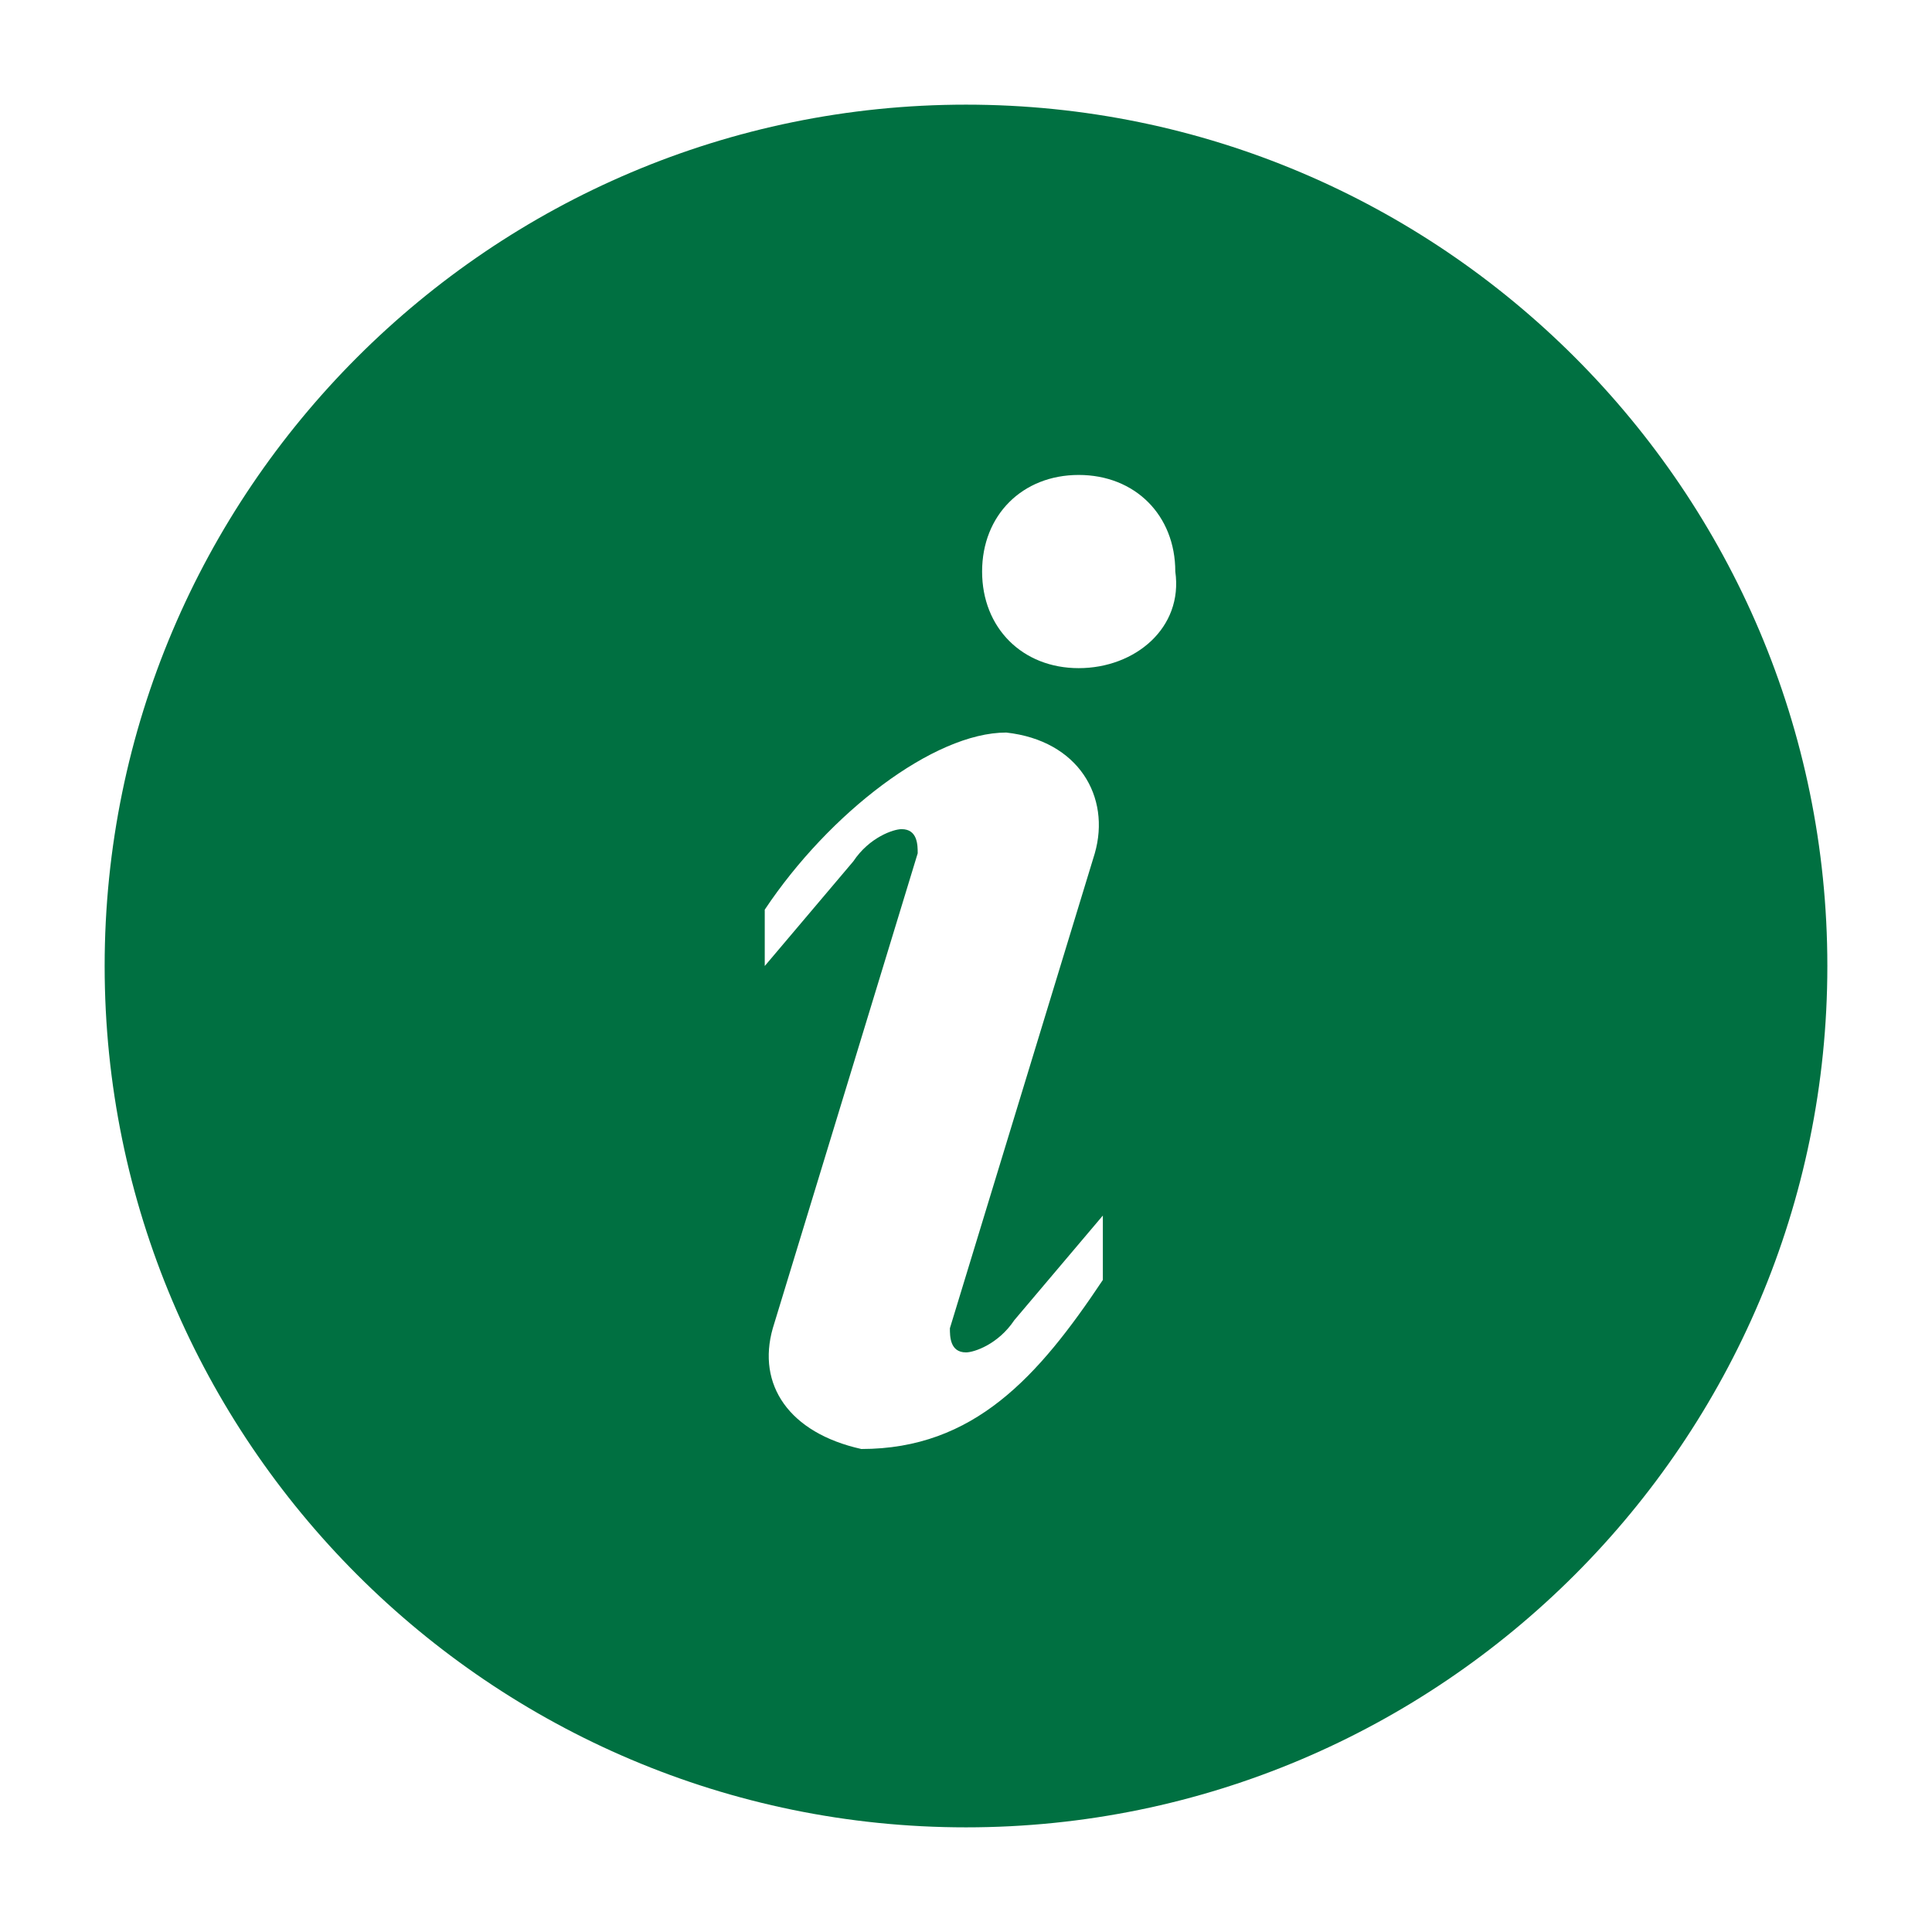 <?xml version="1.0" encoding="utf-8"?>
<!-- Generator: Adobe Illustrator 19.2.1, SVG Export Plug-In . SVG Version: 6.00 Build 0)  -->
<svg version="1.1" id="Layer_1" xmlns="http://www.w3.org/2000/svg" xmlns:xlink="http://www.w3.org/1999/xlink" x="0px" y="0px"
	 width="24px" height="24px" viewBox="0 0 24 24" style="enable-background:new 0 0 24 24;" xml:space="preserve">
<style type="text/css">
	.icon{fill: #007041;}
</style>
<path class="icon" d="M12,1.3C6.1,1.3,1.3,6.1,1.3,12S6.1,22.7,12,22.7S22.7,17.9,22.7,12S17.9,1.3,12,1.3z M13.7,15.9c-0.8,1.2-1.6,2.1-3,2.1
	c-0.9-0.2-1.3-0.8-1.1-1.5l1.8-5.9c0-0.1,0-0.3-0.2-0.3c-0.1,0-0.4,0.1-0.6,0.4L9.5,12c0-0.2,0-0.6,0-0.7c0.8-1.2,2.1-2.2,3-2.2
	c0.9,0.1,1.3,0.8,1.1,1.5l-1.8,5.9c0,0.1,0,0.3,0.2,0.3c0.1,0,0.4-0.1,0.6-0.4l1.1-1.3C13.7,15.4,13.7,15.8,13.7,15.9z M13.4,8.3
	c-0.7,0-1.2-0.5-1.2-1.2s0.5-1.2,1.2-1.2s1.2,0.5,1.2,1.2C14.7,7.8,14.1,8.3,13.4,8.3z"/>
</svg>
